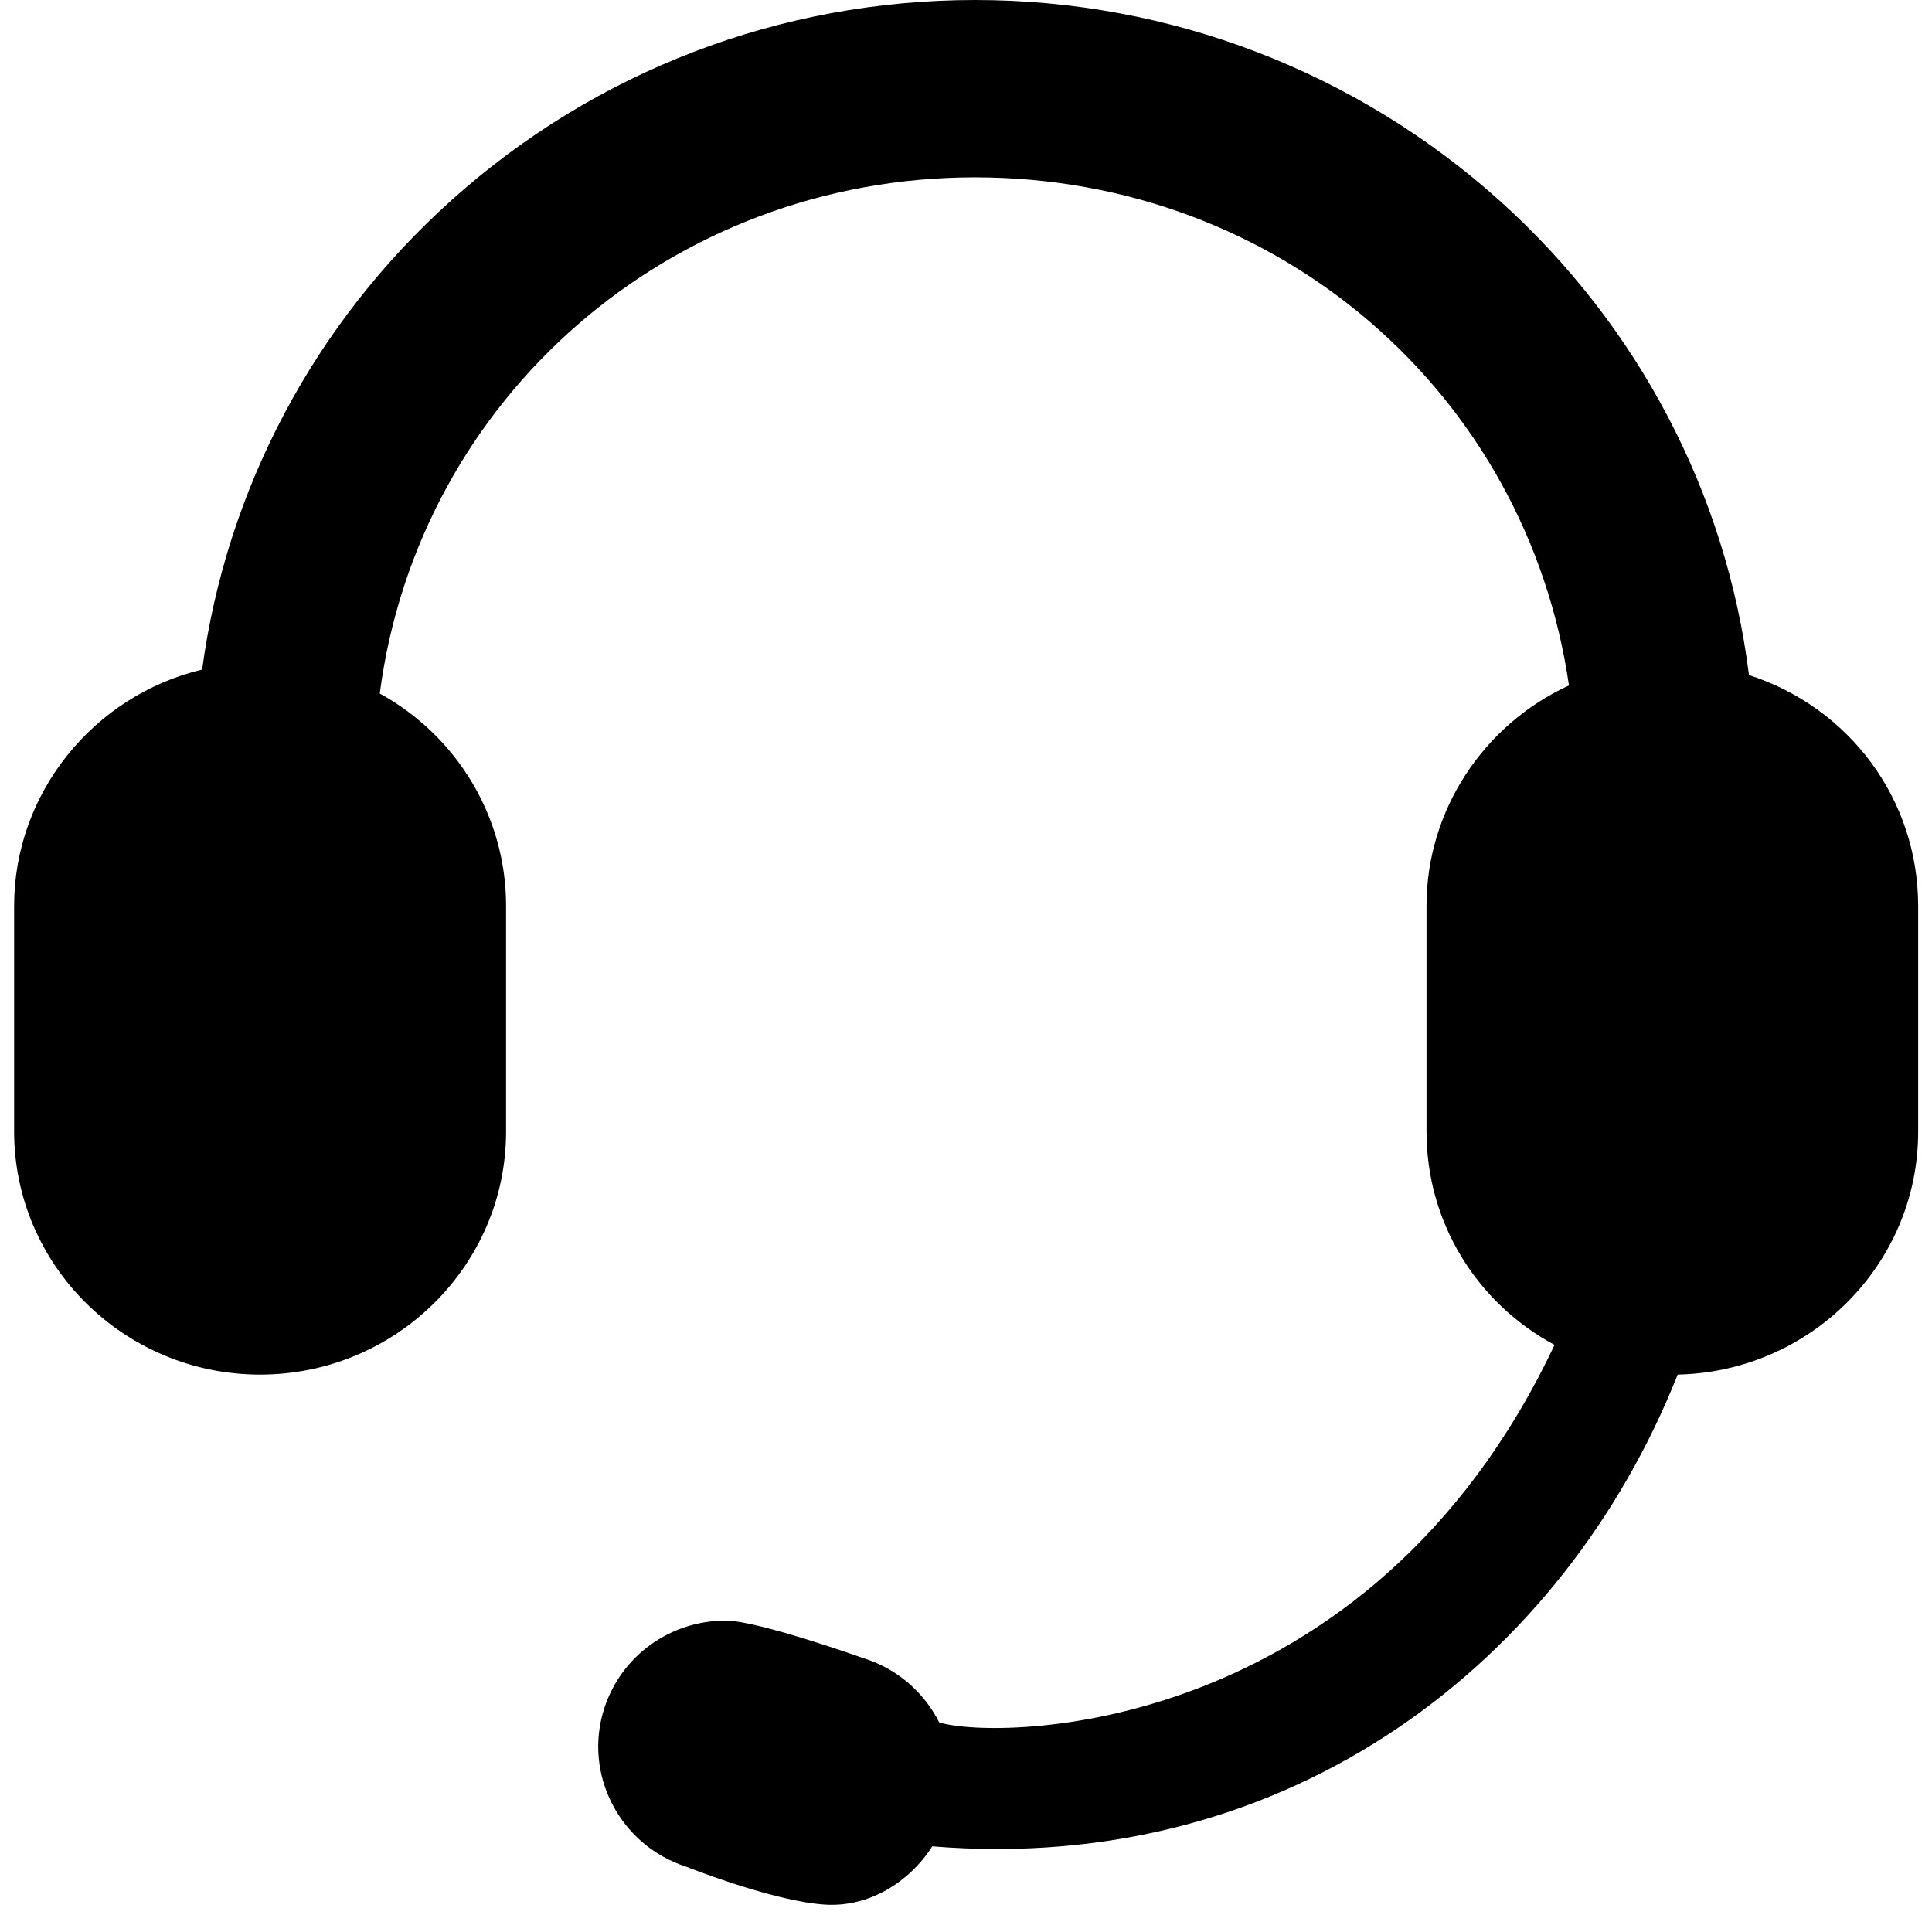<svg width="67" height="67" viewBox="0 0 67 67" fill="none" xmlns="http://www.w3.org/2000/svg">
<path d="M60.65 23.39C59.86 17.1 56.81 11.29 52.03 6.98C47.03 2.48 40.57 0 33.82 0C27.07 0 20.65 2.46 15.66 6.94C10.9 11.21 7.85 16.97 7.01 23.22C3.24 24.12 0.49 27.51 0.49 31.41V39.24C0.49 43.89 4.32 47.67 9.02 47.67C13.72 47.67 17.55 43.89 17.55 39.24V31.41C17.55 28.34 15.86 25.53 13.17 24.05C14.51 13.8 23.26 6.15 33.81 6.15C44.36 6.15 52.95 13.67 54.41 23.77C51.43 25.14 49.47 28.12 49.47 31.41V39.24C49.47 42.36 51.18 45.17 53.91 46.64C47.47 60.28 34.58 60.36 32.57 59.73C32.04 58.68 31.11 57.87 29.96 57.51C29.96 57.51 26.29 56.2 25.17 56.2C23.24 56.2 21.55 57.42 20.96 59.23C20.21 61.52 21.49 64 23.81 64.74C23.81 64.74 26.79 65.93 28.6 66.05C30.13 66.15 31.53 65.28 32.33 64.03C44.83 65.05 54.28 57.51 58.18 47.67C62.8 47.57 66.52 43.83 66.52 39.25V31.42C66.52 27.72 64.13 24.52 60.62 23.4L60.65 23.39Z" fill="black"/>
</svg>
